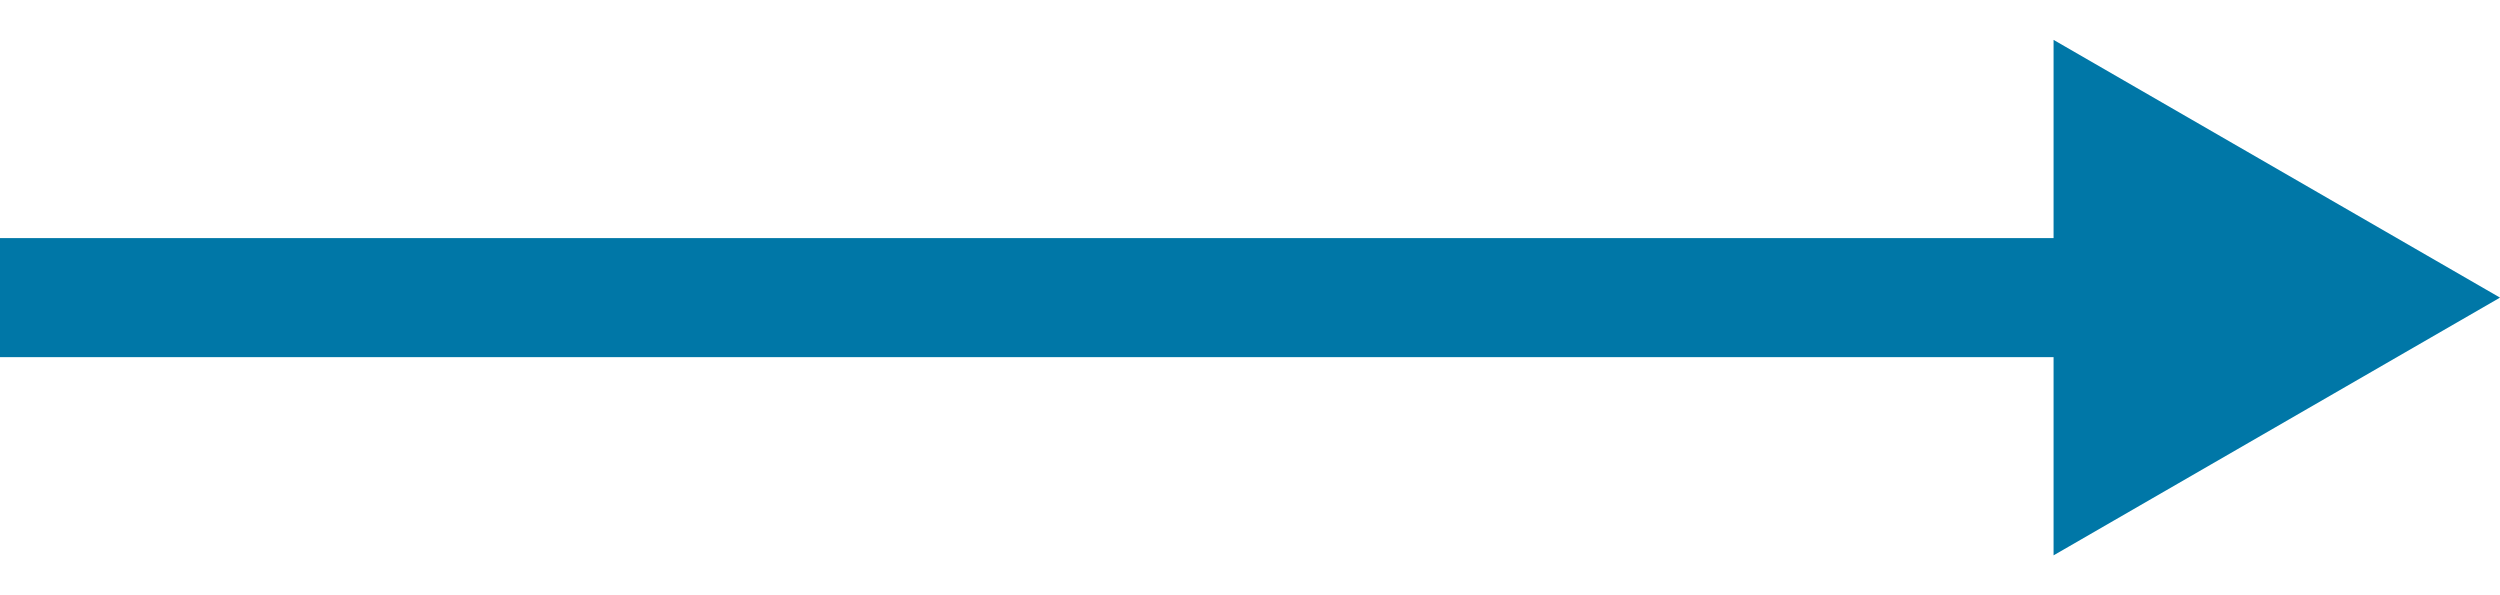 <svg width="21" height="5" viewBox="0 0 21 5" fill="none" xmlns="http://www.w3.org/2000/svg">
<path d="M21 2.5L17.25 0.335L17.25 4.665L21 2.5Z" fill="#0077A7"/>
<rect y="3" width="1" height="18" transform="rotate(-90 0 3)" fill="#0077A7"/>
</svg>
